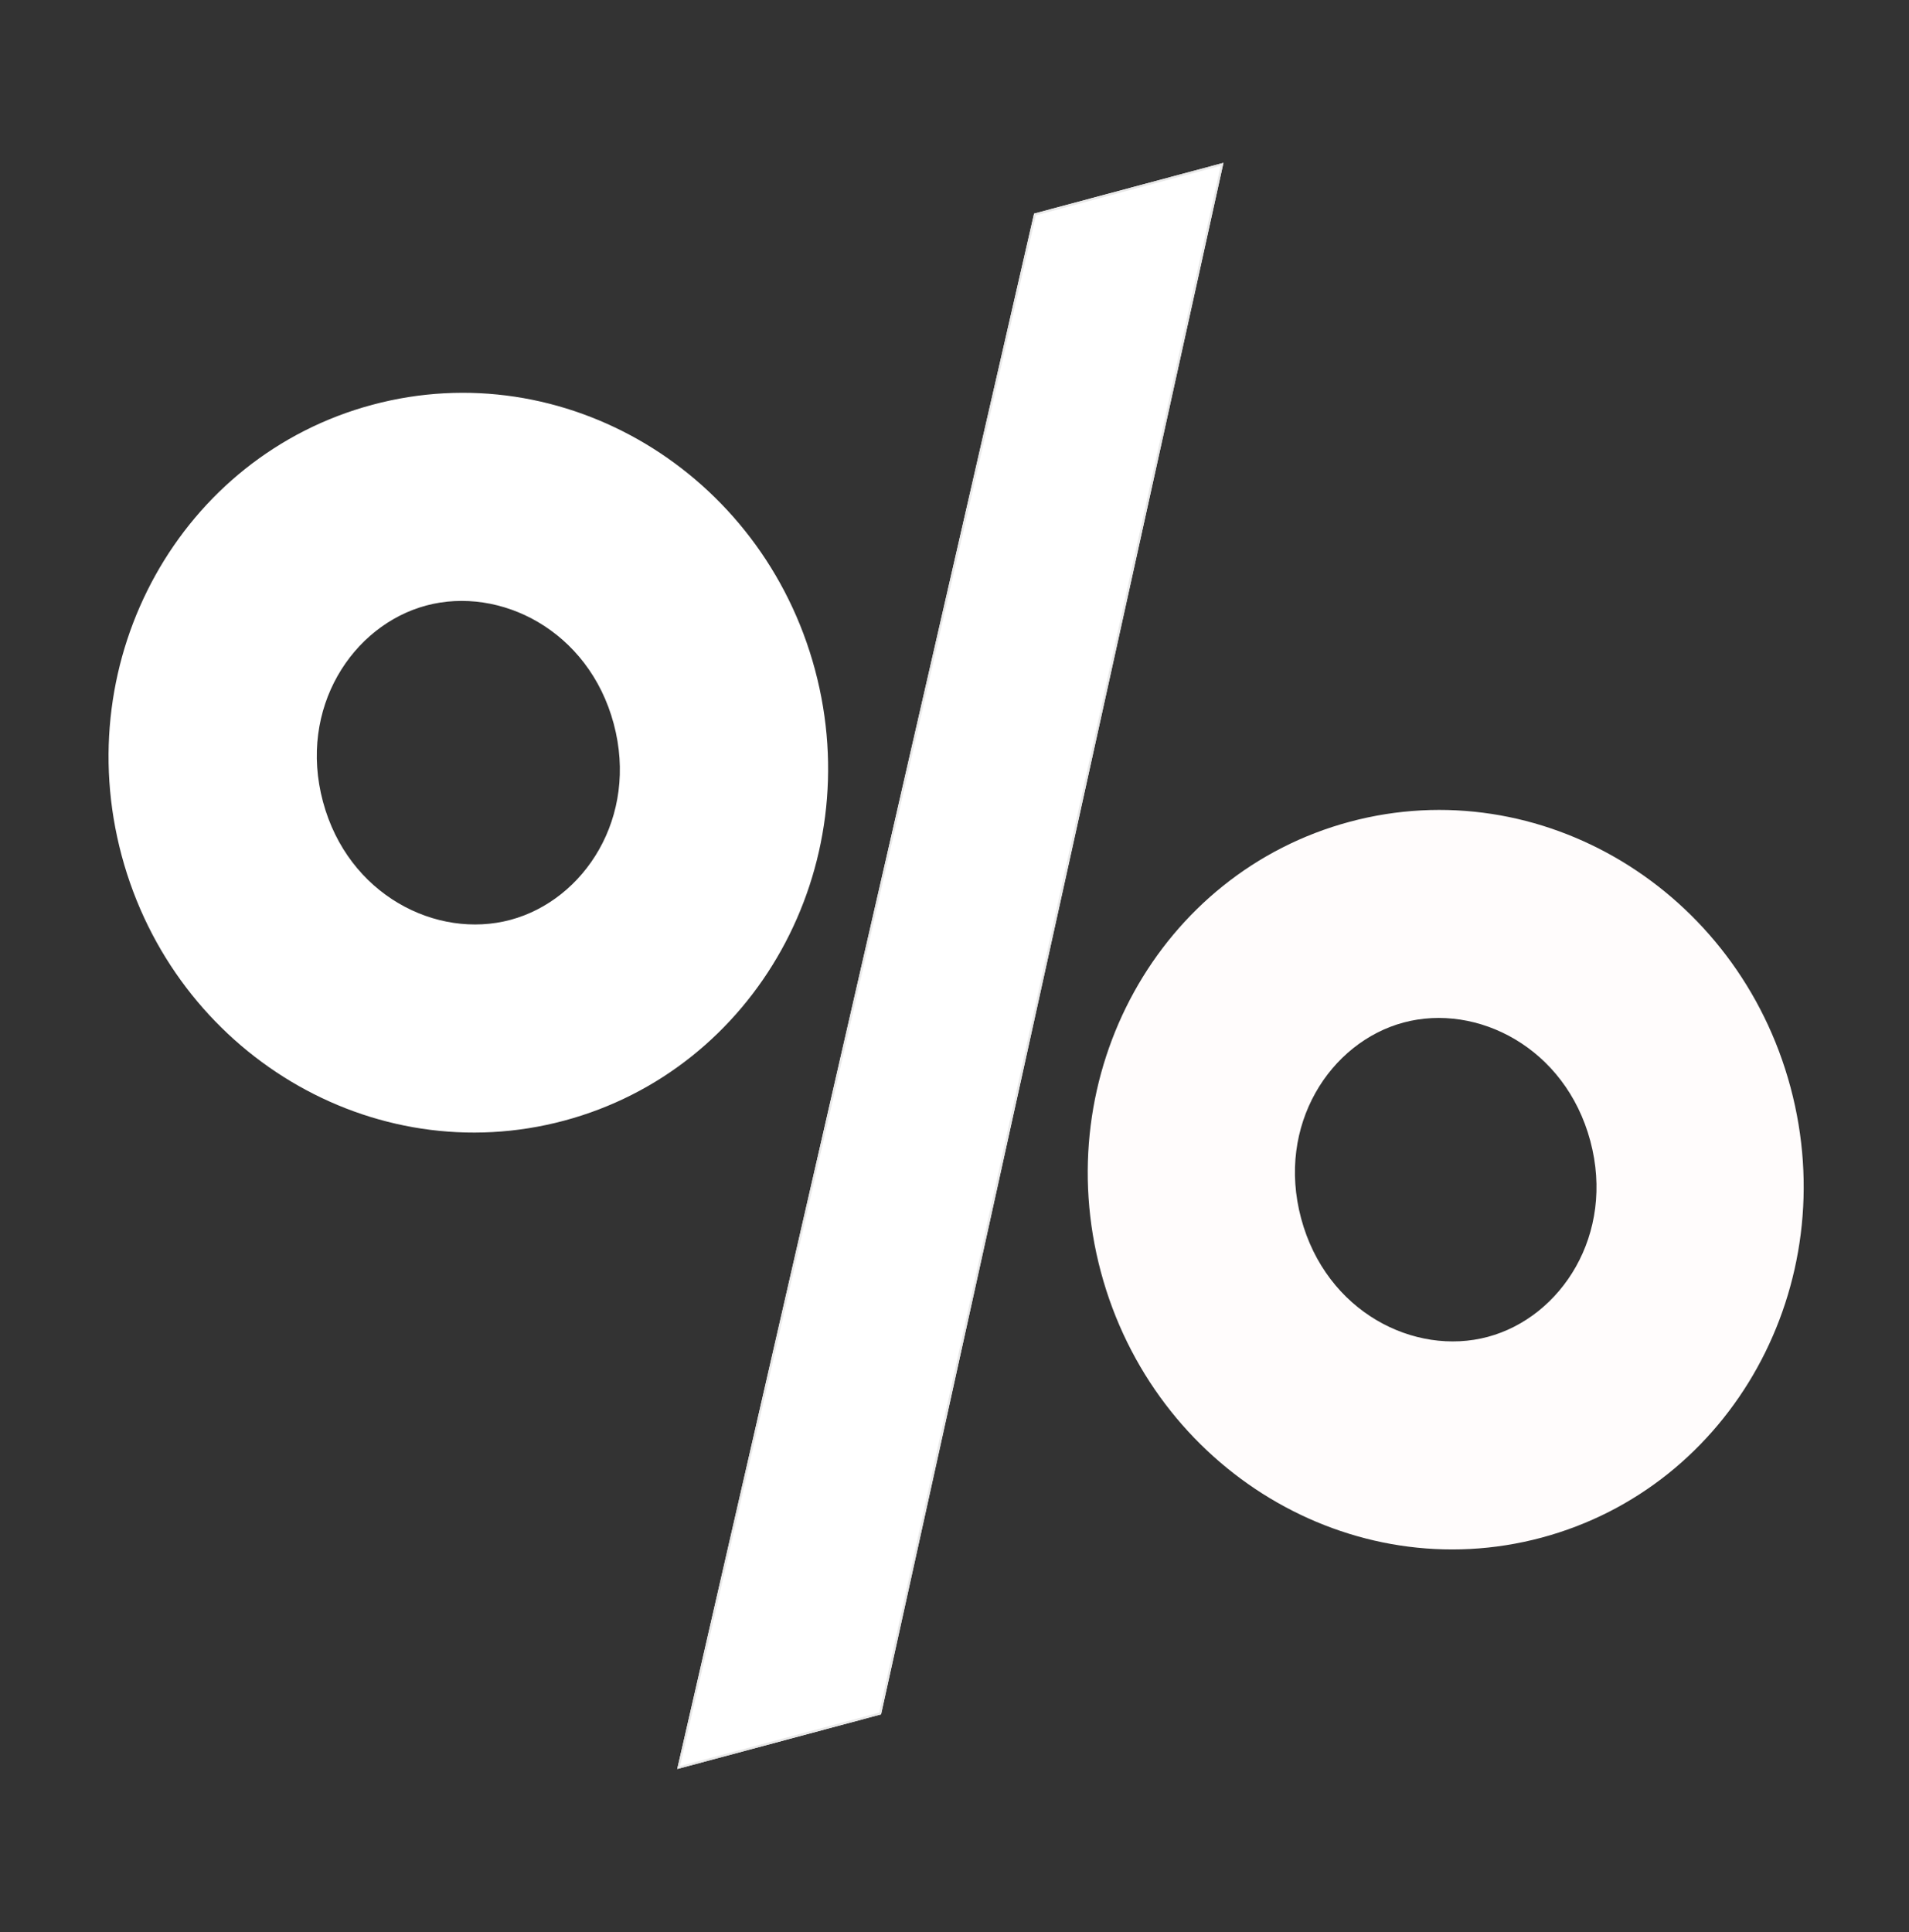 <?xml version="1.0"?>
<svg xmlns="http://www.w3.org/2000/svg" width="492" height="498" viewBox="0 0 492 498" fill="none">
<rect x="0" y="0" width="492" height="498" fill="#333333" stroke="none"/>
<path fill-rule="evenodd" clip-rule="evenodd" d="M131.556 237.061C150.573 231.965 164.621 210.588 158.171 186.516C151.721 162.445 128.866 150.956 109.85 156.052C90.833 161.147 76.784 182.524 83.234 206.596C89.684 230.667 112.539 242.156 131.556 237.061ZM145.42 288.802C194.766 275.58 223.702 223.561 210.051 172.615C196.4 121.669 145.331 91.088 95.986 104.31C46.64 117.532 17.704 169.551 31.355 220.497C45.005 271.443 96.074 302.024 145.42 288.802Z" fill="white"/>
<path fill-rule="evenodd" clip-rule="evenodd" d="M383.453 344.527C402.367 339.459 416.316 318.108 409.866 294.037C403.416 269.965 380.661 258.449 361.747 263.517C342.833 268.585 328.884 289.936 335.334 314.007C341.784 338.079 364.539 349.595 383.453 344.527ZM397.317 396.268C446.396 383.117 475.116 331.157 461.465 280.211C447.814 229.265 396.962 198.625 347.883 211.776C298.804 224.927 270.084 276.887 283.735 327.833C297.386 378.779 348.238 409.419 397.317 396.268Z" fill="#FFFCFC"/>
<path d="M266.512 55.045L315.317 41.968L227.074 441.819L174.538 455.896L266.512 55.045Z" fill="white"/>
<path fill-rule="evenodd" clip-rule="evenodd" d="M266.967 55.484L175.267 455.139L226.615 441.38L314.596 42.723L266.967 55.484ZM266.512 55.045L174.538 455.896L227.074 441.819L315.317 41.968L266.512 55.045Z" fill="#E9E9E9"/>
</svg>
